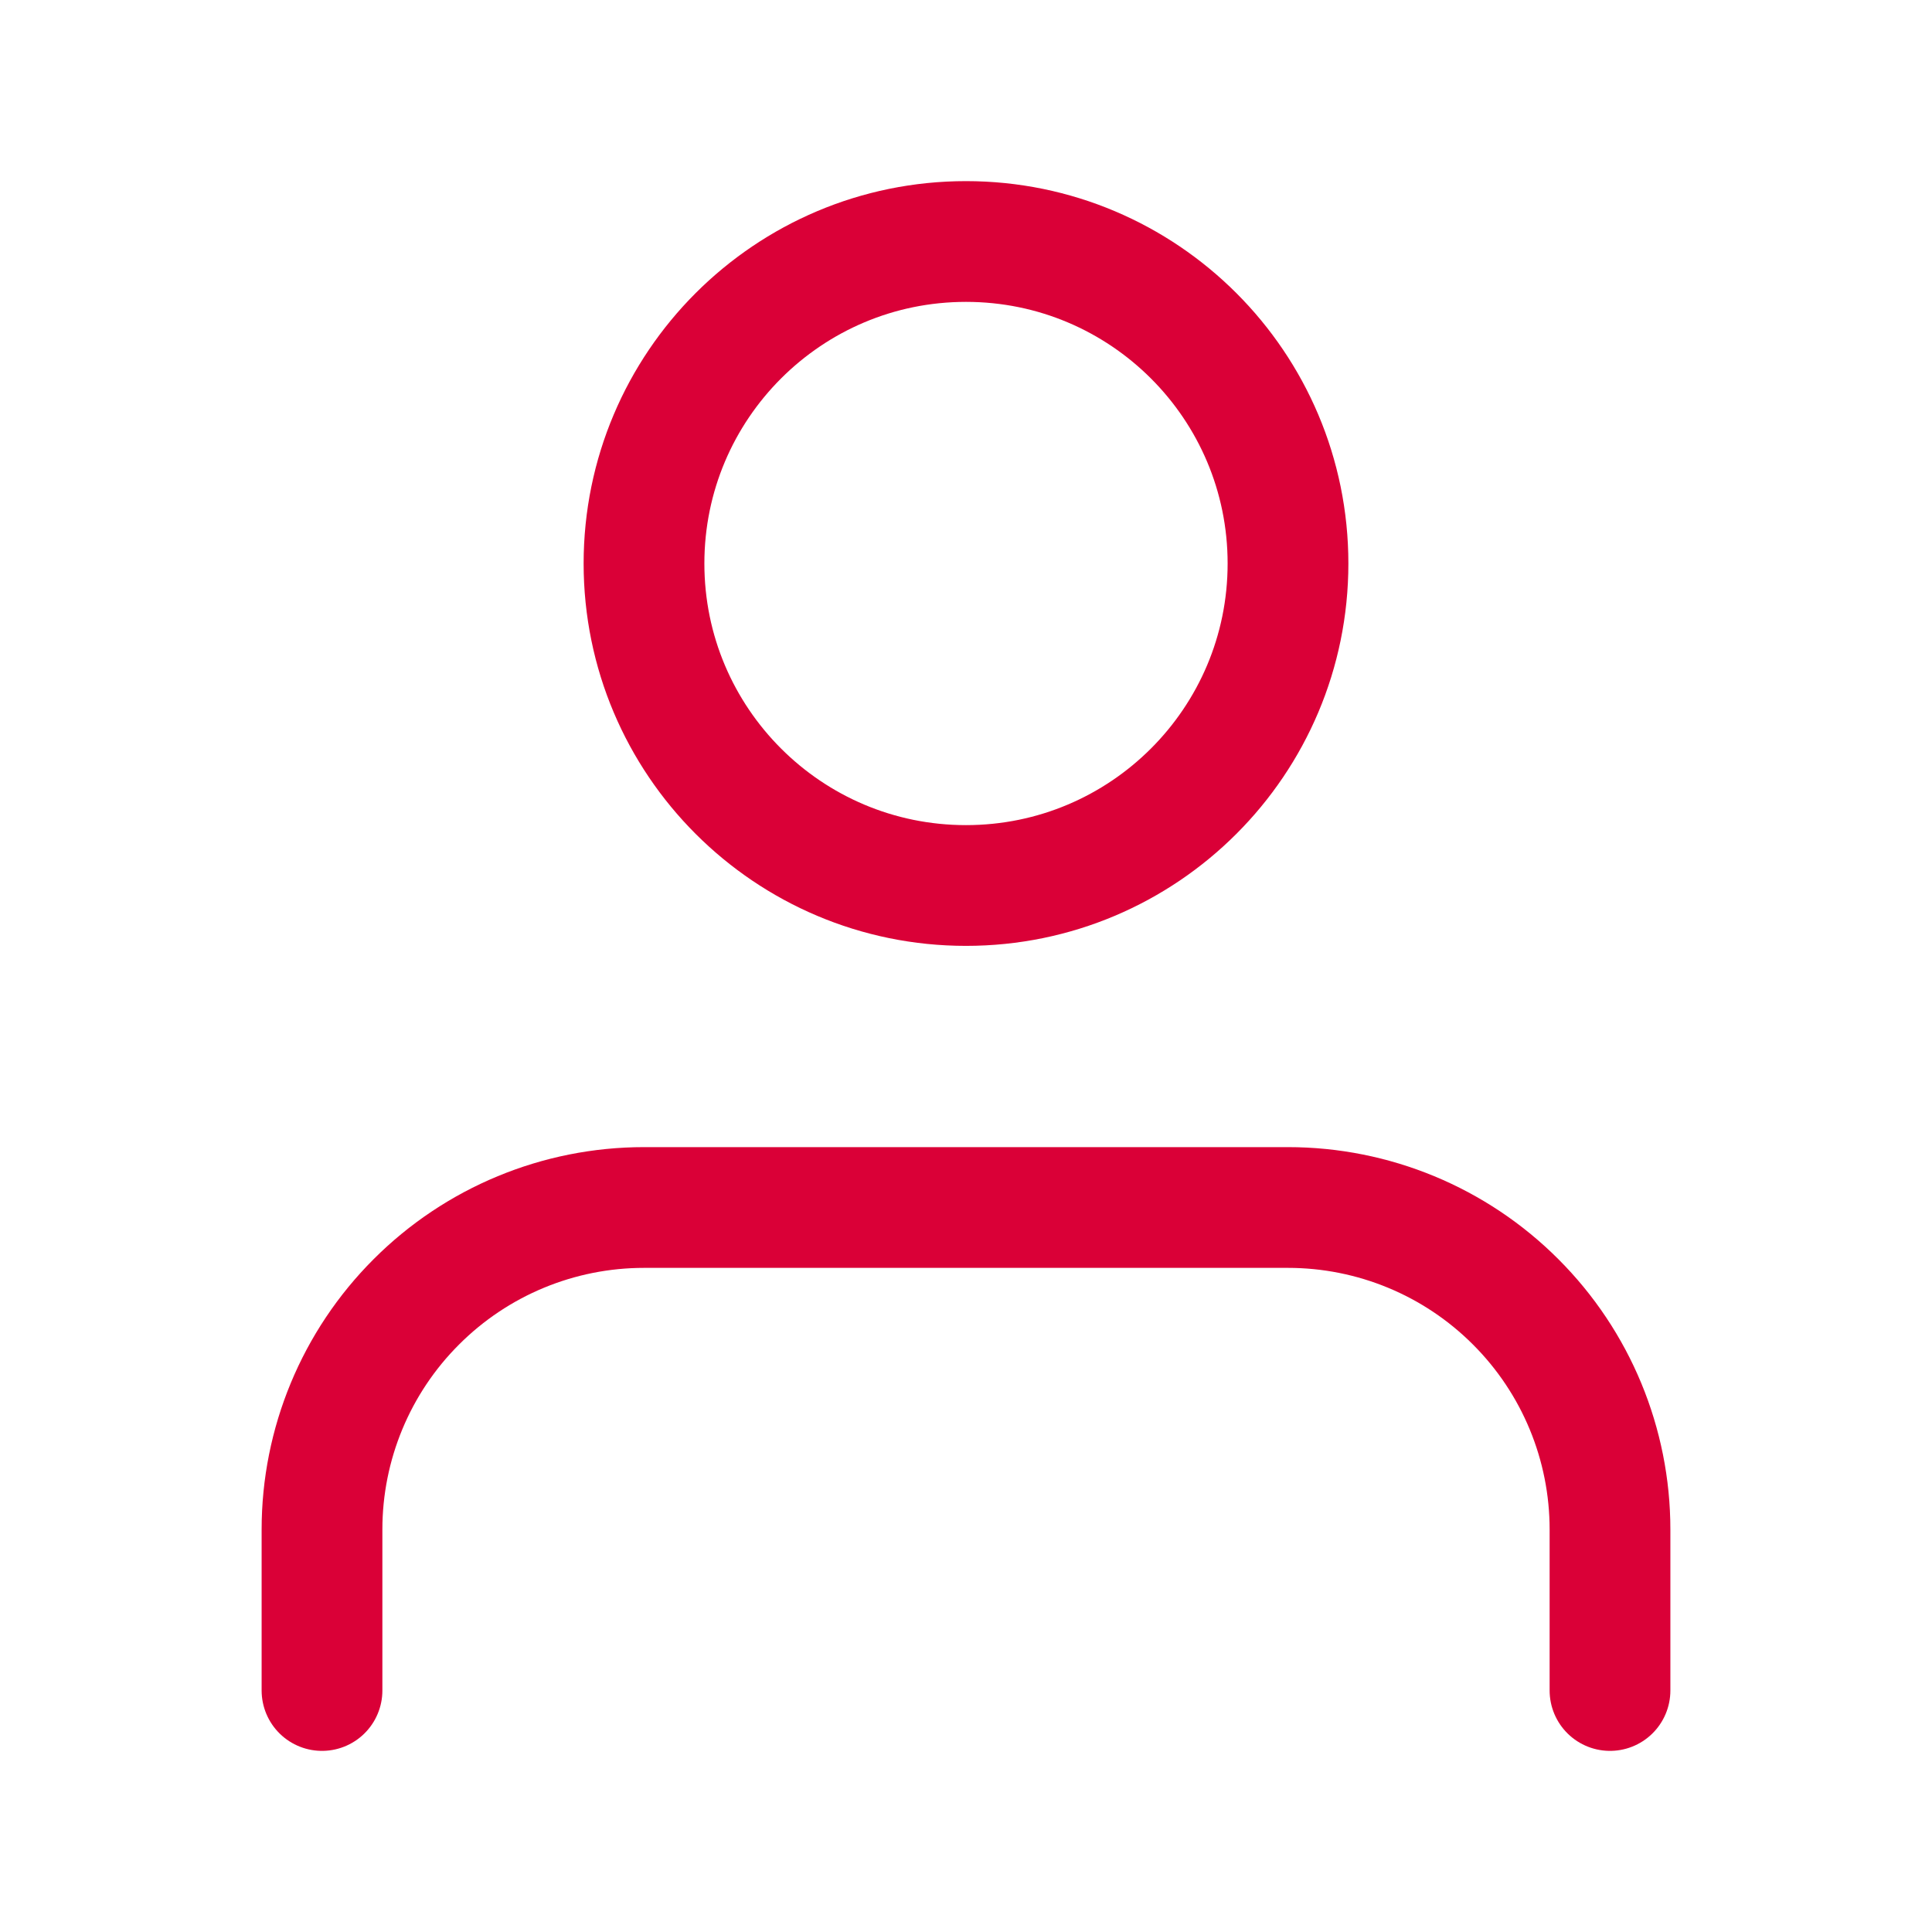 <svg width="24" height="24" viewBox="0 0 24 24" fill="none" xmlns="http://www.w3.org/2000/svg">
<path d="M20 21L20 19C20 17.939 19.579 16.922 18.828 16.172C18.078 15.421 17.061 15 16 15L8 15C6.939 15 5.922 15.421 5.172 16.172C4.421 16.922 4 17.939 4 19L4 21M16 7C16 9.209 14.209 11 12 11C9.791 11 8 9.209 8 7C8 4.791 9.791 3 12 3C14.209 3 16 4.791 16 7Z" stroke="#DA0037" stroke-width="1.5" stroke-linecap="round" stroke-linejoin="round"/>
</svg>

